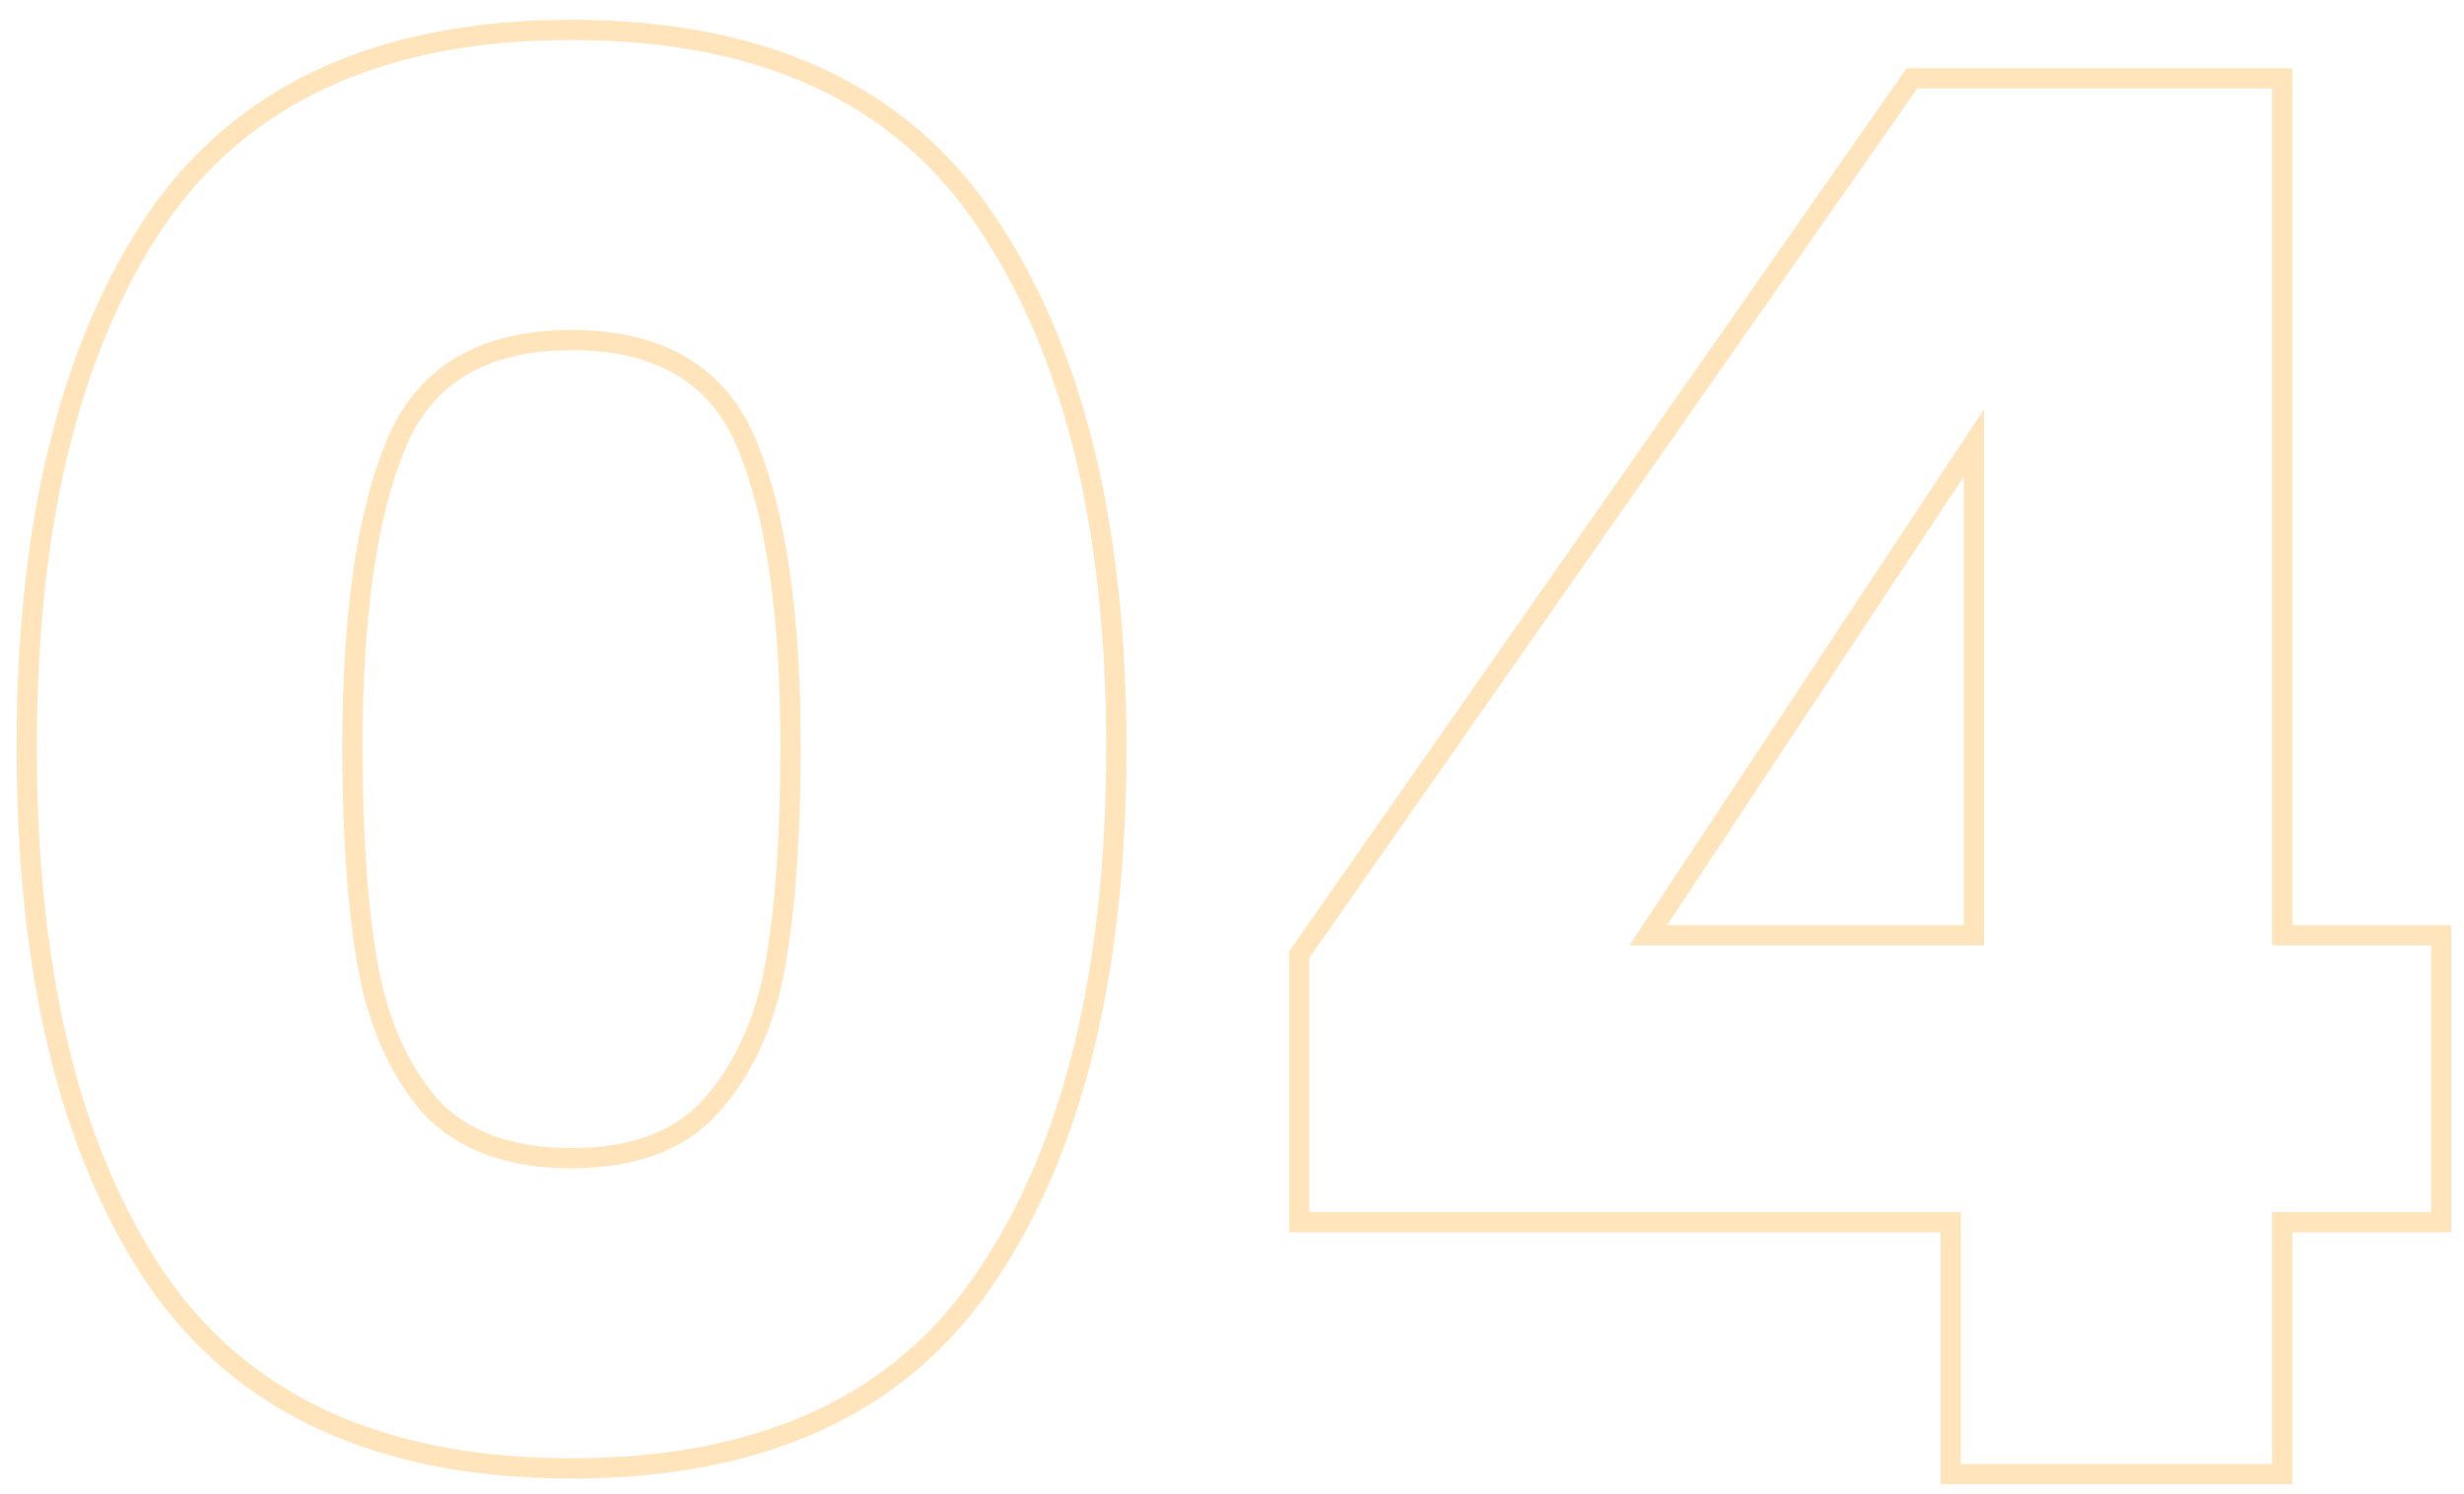 <svg xmlns="http://www.w3.org/2000/svg" width="122" height="74" viewBox="0 0 122 74" fill="none"><path d="M7.656 10.984L7.242 10.704L7.24 10.707L7.656 10.984ZM48.84 10.984L48.424 11.261L48.426 11.264L48.84 10.984ZM48.84 63.208L48.426 62.928L48.424 62.931L48.84 63.208ZM7.656 63.208L7.24 63.485L7.242 63.488L7.656 63.208ZM37.032 22.12L36.568 22.306L36.569 22.309L37.032 22.12ZM19.56 22.12L20.023 22.309L20.024 22.306L19.56 22.12ZM18.216 47.848L17.724 47.935L17.724 47.937L18.216 47.848ZM21.288 54.76L20.908 55.085L20.915 55.093L20.921 55.1L21.288 54.76ZM35.208 54.76L34.835 54.427L34.834 54.428L35.208 54.76ZM38.376 47.848L38.868 47.937L38.868 47.935L38.376 47.848ZM1.82 37C1.82 26.049 3.922 17.486 8.072 11.261L7.24 10.707C2.942 17.154 0.82 25.935 0.82 37H1.82ZM8.07 11.264C12.242 5.099 18.945 1.98 28.296 1.98V0.98C18.703 0.98 11.646 4.197 7.242 10.704L8.07 11.264ZM28.296 1.98C37.647 1.98 44.316 5.099 48.424 11.261L49.256 10.707C44.916 4.197 37.889 0.98 28.296 0.98V1.98ZM48.426 11.264C52.638 17.489 54.772 26.05 54.772 37H55.772C55.772 25.934 53.618 17.151 49.254 10.704L48.426 11.264ZM54.772 37C54.772 48.079 52.638 56.704 48.426 62.928L49.254 63.488C53.618 57.04 55.772 48.193 55.772 37H54.772ZM48.424 62.931C44.316 69.093 37.647 72.212 28.296 72.212V73.212C37.889 73.212 44.916 69.995 49.256 63.485L48.424 62.931ZM28.296 72.212C18.945 72.212 12.242 69.093 8.07 62.928L7.242 63.488C11.646 69.995 18.703 73.212 28.296 73.212V72.212ZM8.072 62.931C3.923 56.707 1.82 48.081 1.82 37H0.82C0.82 48.191 2.941 57.037 7.24 63.485L8.072 62.931ZM39.644 37C39.644 30.512 38.939 25.476 37.495 21.931L36.569 22.309C37.941 25.676 38.644 30.56 38.644 37H39.644ZM37.496 21.934C36.757 20.085 35.61 18.675 34.051 17.732C32.497 16.793 30.569 16.34 28.296 16.34V17.34C30.439 17.34 32.175 17.767 33.533 18.588C34.886 19.405 35.899 20.634 36.568 22.306L37.496 21.934ZM28.296 16.34C26.023 16.34 24.095 16.793 22.541 17.732C20.982 18.675 19.835 20.085 19.096 21.934L20.024 22.306C20.693 20.634 21.706 19.405 23.059 18.588C24.417 17.767 26.153 17.34 28.296 17.34V16.34ZM19.097 21.931C17.653 25.476 16.948 30.512 16.948 37H17.948C17.948 30.56 18.651 25.676 20.023 22.309L19.097 21.931ZM16.948 37C16.948 41.369 17.205 45.016 17.724 47.935L18.708 47.761C18.203 44.92 17.948 41.335 17.948 37H16.948ZM17.724 47.937C18.249 50.822 19.304 53.213 20.908 55.085L21.668 54.435C20.201 52.723 19.207 50.506 18.708 47.759L17.724 47.937ZM20.921 55.1C22.642 56.959 25.129 57.852 28.296 57.852V56.852C25.319 56.852 23.134 56.017 21.655 54.42L20.921 55.1ZM28.296 57.852C31.461 57.852 33.922 56.959 35.582 55.092L34.834 54.428C33.422 56.017 31.275 56.852 28.296 56.852V57.852ZM35.581 55.093C37.253 53.22 38.343 50.827 38.868 47.937L37.884 47.759C37.385 50.501 36.363 52.716 34.835 54.427L35.581 55.093ZM38.868 47.935C39.387 45.016 39.644 41.369 39.644 37H38.644C38.644 41.335 38.389 44.92 37.884 47.761L38.868 47.935ZM64.329 60.52H63.829V61.02H64.329V60.52ZM64.329 47.272L63.919 46.986L63.829 47.114V47.272H64.329ZM94.665 3.88V3.38H94.404L94.255 3.594L94.665 3.88ZM113.001 3.88H113.501V3.38H113.001V3.88ZM113.001 46.312H112.501V46.812H113.001V46.312ZM120.873 46.312H121.373V45.812H120.873V46.312ZM120.873 60.52V61.02H121.373V60.52H120.873ZM113.001 60.52V60.02H112.501V60.52H113.001ZM113.001 73V73.5H113.501V73H113.001ZM96.585 73H96.085V73.5H96.585V73ZM96.585 60.52H97.085V60.02H96.585V60.52ZM97.737 21.928H98.237V20.266L97.32 21.652L97.737 21.928ZM81.609 46.312L81.192 46.036L80.679 46.812H81.609V46.312ZM97.737 46.312V46.812H98.237V46.312H97.737ZM64.829 60.52V47.272H63.829V60.52H64.829ZM64.739 47.559L95.075 4.166L94.255 3.594L63.919 46.986L64.739 47.559ZM94.665 4.38H113.001V3.38H94.665V4.38ZM112.501 3.88V46.312H113.501V3.88H112.501ZM113.001 46.812H120.873V45.812H113.001V46.812ZM120.373 46.312V60.52H121.373V46.312H120.373ZM120.873 60.02H113.001V61.02H120.873V60.02ZM112.501 60.52V73H113.501V60.52H112.501ZM113.001 72.5H96.585V73.5H113.001V72.5ZM97.085 73V60.52H96.085V73H97.085ZM96.585 60.02H64.329V61.02H96.585V60.02ZM97.32 21.652L81.192 46.036L82.026 46.588L98.154 22.204L97.32 21.652ZM81.609 46.812H97.737V45.812H81.609V46.812ZM98.237 46.312V21.928H97.237V46.312H98.237Z" fill="#FFE4BC"></path></svg>